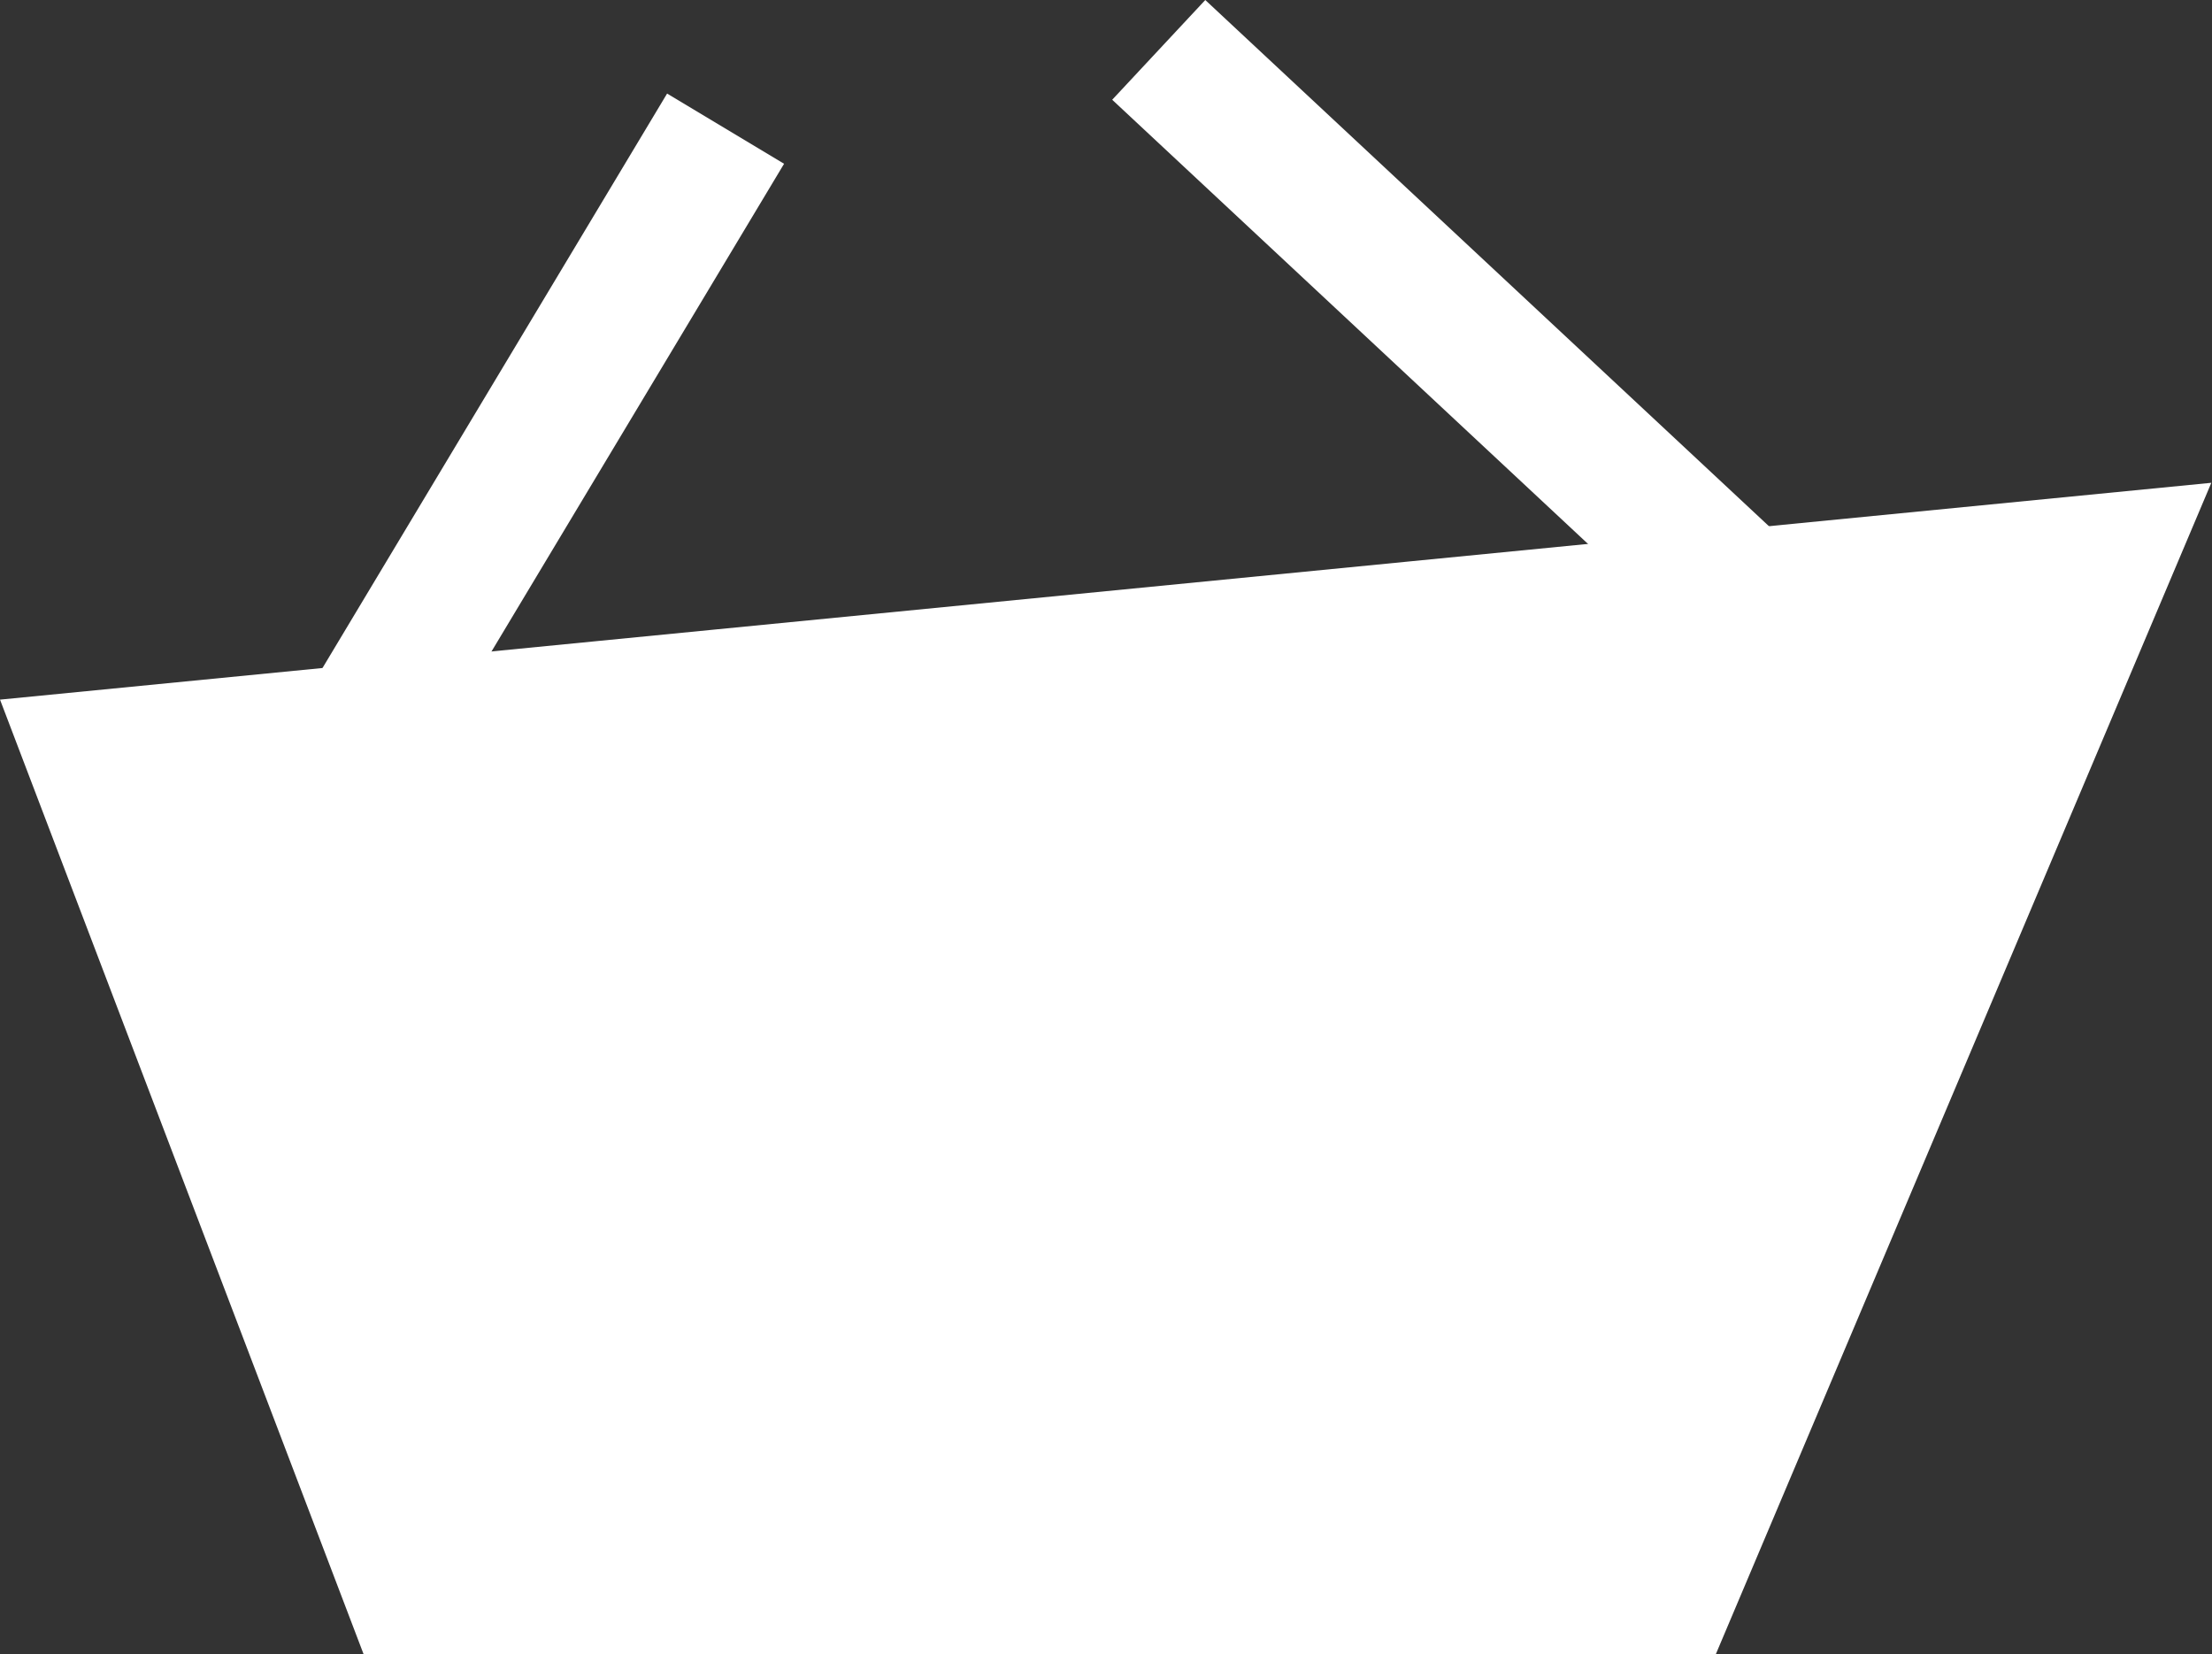 <?xml version="1.0" encoding="UTF-8"?> <svg xmlns="http://www.w3.org/2000/svg" id="_Слой_2" data-name=" Слой 2" viewBox="0 0 505.57 377.99"><rect x="0" y="0" width="505.57" height="377.99" fill="#333333" stroke="none"/> <defs> <style> .cls-1 { fill: none; } .cls-1, .cls-2 { stroke: #fff; stroke-miterlimit: 10; stroke-width: 31.18px; } .cls-2 { fill: #fff; } </style> </defs> <path class="cls-2" d="m381.84,362.4H93.84L21.84,173.4l459-45-99,234Z"></path> <path class="cls-1" d="m165.84,29.4l-81,135"></path> <path class="cls-1" d="m264.84,11.4l135,126"></path> </svg> 